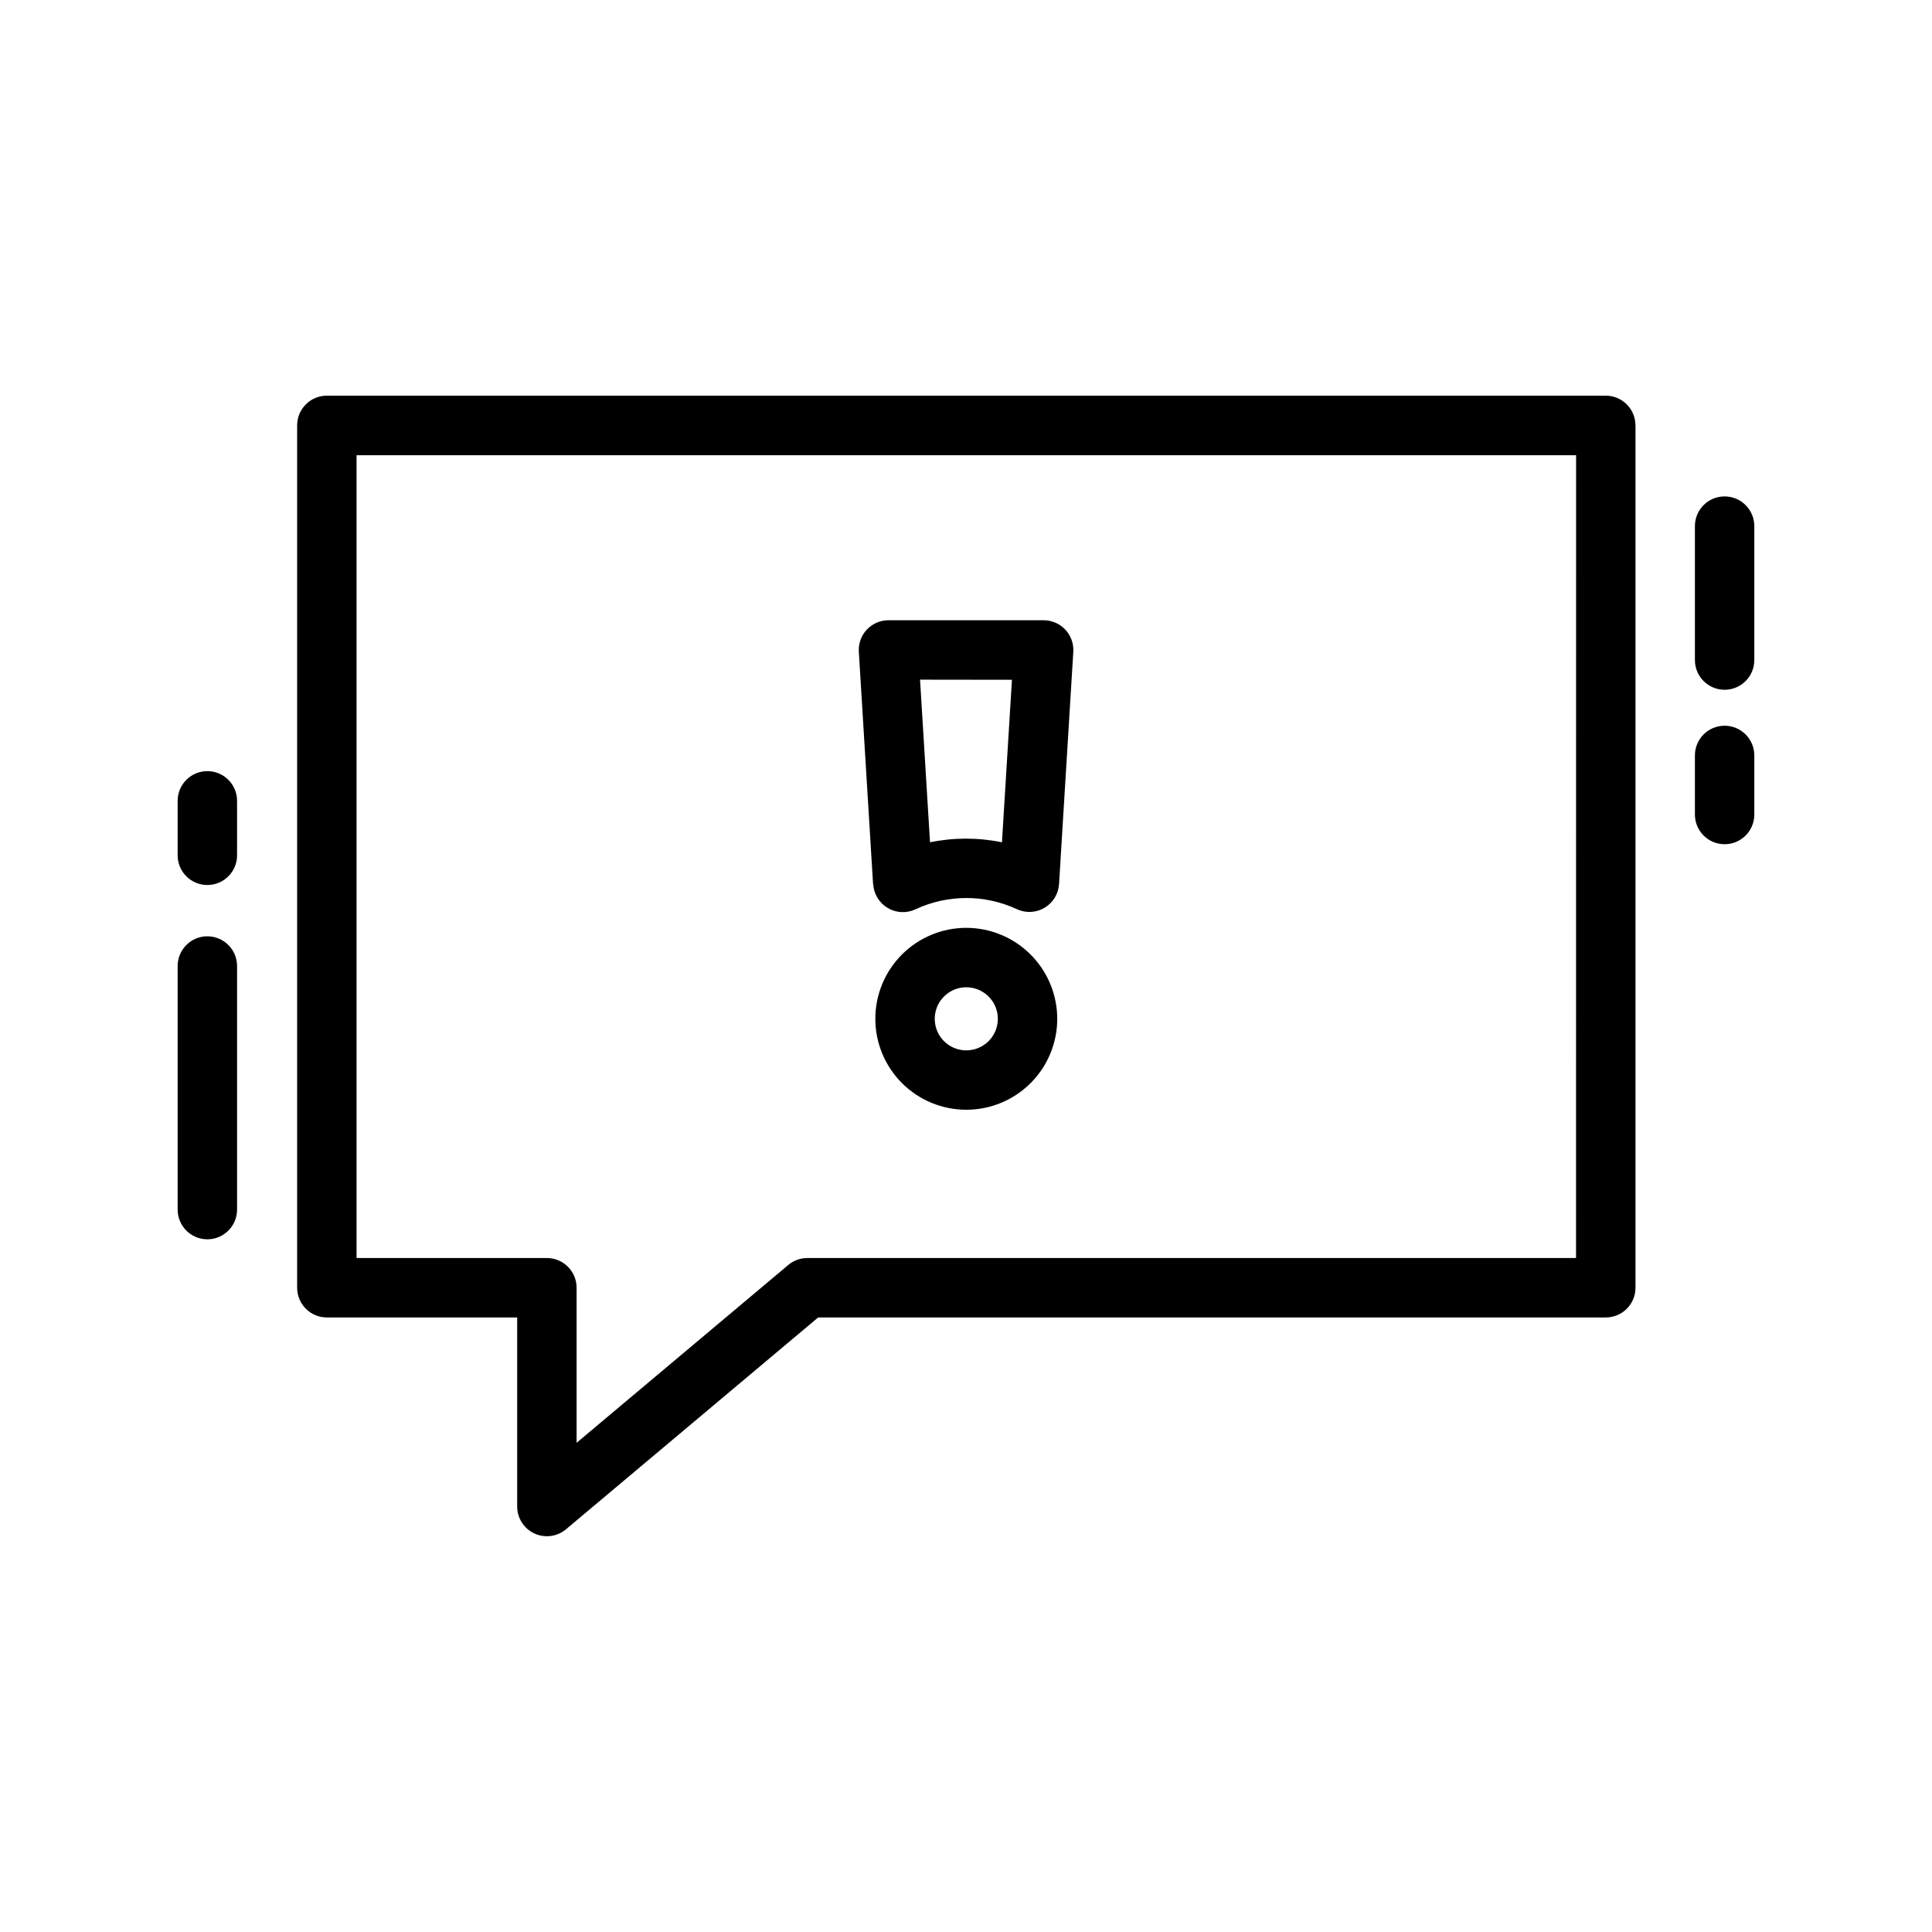 <?xml version="1.0" encoding="UTF-8"?>
<!-- Uploaded to: ICON Repo, www.iconrepo.com, Generator: ICON Repo Mixer Tools -->
<svg fill="#000000" width="800px" height="800px" version="1.1" viewBox="144 144 512 512" xmlns="http://www.w3.org/2000/svg">
 <path d="m608.91 344.2v15.656c0 4.348-3.523 7.871-7.871 7.871-4.348 0-7.871-3.523-7.871-7.871v-15.656c0-4.348 3.523-7.875 7.871-7.875 4.348 0 7.871 3.527 7.871 7.875zm-7.871-68.645c-4.348 0-7.871 3.523-7.871 7.871v35.496c0 4.348 3.523 7.871 7.871 7.871 4.348 0 7.871-3.523 7.871-7.871v-35.496c0-2.09-0.828-4.09-2.305-5.566-1.477-1.477-3.481-2.305-5.566-2.305zm-23.617-18.789v228.5c0 2.086-0.828 4.09-2.305 5.566-1.477 1.477-3.481 2.305-5.566 2.305h-208.73l-66.824 56.137h-0.004c-2.34 1.965-5.613 2.398-8.387 1.105-2.773-1.293-4.547-4.078-4.547-7.137v-50.105h-50.441c-4.348 0-7.871-3.523-7.871-7.871v-228.54c0-4.348 3.523-7.871 7.871-7.871h338.92c2.086 0 4.09 0.828 5.566 2.305 1.477 1.477 2.305 3.481 2.305 5.566zm-15.742 7.871h-323.19v212.75h50.445c2.086 0 4.09 0.832 5.566 2.309 1.477 1.477 2.305 3.477 2.305 5.566v41.094l56.09-47.121-0.004-0.004c1.418-1.191 3.211-1.844 5.062-1.844h203.71zm-362.73 83.719c-4.348 0-7.871 3.523-7.871 7.871v14.438c0 4.348 3.523 7.871 7.871 7.871s7.875-3.523 7.875-7.871v-14.438c0-2.09-0.832-4.09-2.309-5.566-1.473-1.477-3.477-2.305-5.566-2.305zm0 43.777v-0.004c-4.348 0-7.871 3.527-7.871 7.875v64.551c0 4.348 3.523 7.871 7.871 7.871s7.875-3.523 7.875-7.871v-64.551c0-2.09-0.832-4.09-2.309-5.566-1.473-1.477-3.477-2.309-5.566-2.309zm225.23 21.859c0 6.391-2.539 12.523-7.059 17.043-4.523 4.519-10.652 7.062-17.047 7.059-6.394 0-12.523-2.539-17.043-7.062-4.519-4.519-7.059-10.652-7.059-17.047 0-6.391 2.543-12.523 7.066-17.043 4.519-4.519 10.652-7.055 17.047-7.055 6.391 0.008 12.516 2.551 17.031 7.07s7.059 10.645 7.062 17.035zm-15.742 0c-0.004-3.383-2.043-6.43-5.168-7.719-3.125-1.293-6.719-0.574-9.109 1.82-2.387 2.391-3.102 5.988-1.805 9.113 1.297 3.121 4.348 5.156 7.731 5.152 2.215-0.004 4.344-0.887 5.91-2.453 1.566-1.57 2.445-3.699 2.441-5.914zm-33.062-35.621-3.777-61.637v-0.004c-0.137-2.168 0.633-4.301 2.125-5.883 1.492-1.582 3.57-2.481 5.746-2.477h41.094-0.004c2.176-0.004 4.258 0.895 5.746 2.477 1.492 1.582 2.262 3.715 2.129 5.883l-3.777 61.551-0.004 0.004c-0.156 2.594-1.586 4.941-3.816 6.273-2.231 1.336-4.977 1.48-7.336 0.391-8.508-3.957-18.328-3.957-26.836 0-2.363 1.133-5.133 1.016-7.391-0.312-2.258-1.328-3.707-3.691-3.867-6.305zm12.445-54.254 2.644 43.098c6.289-1.289 12.777-1.289 19.066 0l2.644-43.066z"/>
</svg>
